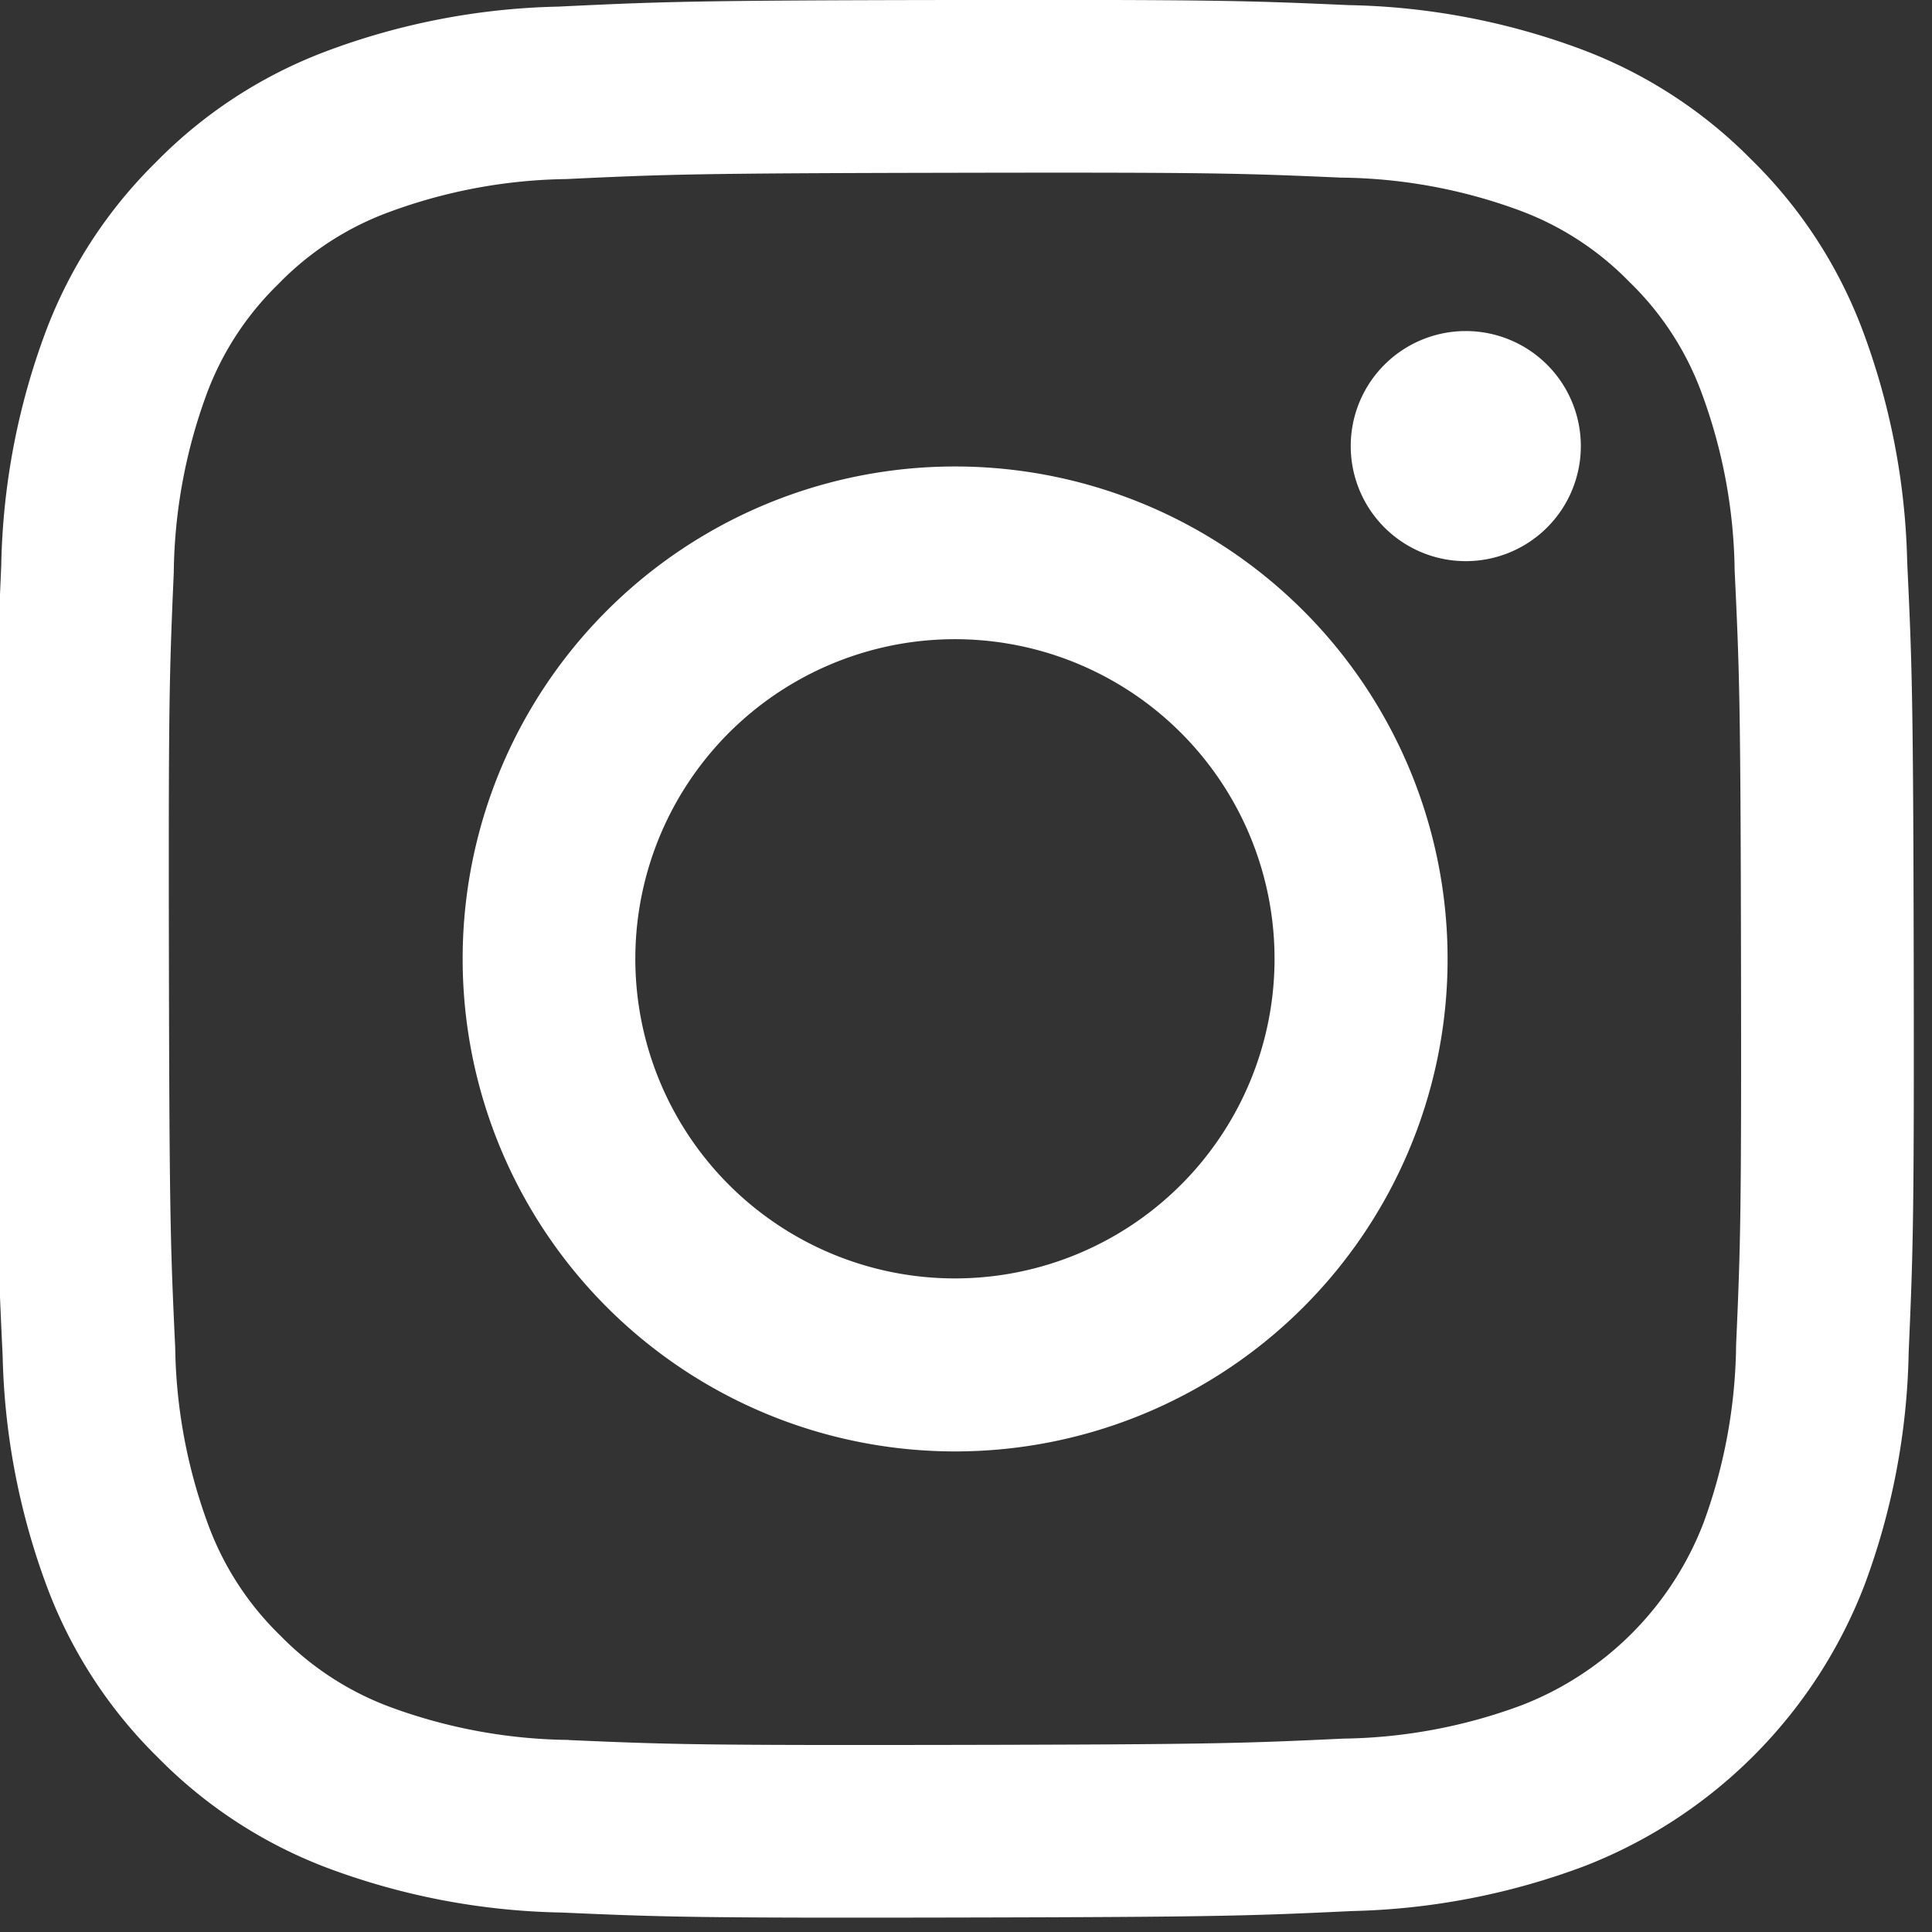 <svg xmlns="http://www.w3.org/2000/svg" xmlns:xlink="http://www.w3.org/1999/xlink" width="51" height="51" viewBox="0 0 51 51">
  <rect x="0" y="0" width="51" height="51" fill="#333333" stroke="none"/>
  <defs>
    <clipPath id="clip-path">
      <rect id="長方形_470" data-name="長方形 470" width="51" height="51" transform="translate(0.102)" fill="none"/>
    </clipPath>
  </defs>
  <g id="グループ_229" data-name="グループ 229" transform="translate(-0.102)" clip-path="url(#clip-path)">
    <path id="パス_778" data-name="パス 778" d="M14.828.175a18.52,18.52,0,0,0-6.14,1.188A12.394,12.394,0,0,0,4.21,4.29,12.39,12.39,0,0,0,1.3,8.778,18.585,18.585,0,0,0,.135,14.925C.017,17.625-.01,18.486,0,25.359s.044,7.735.172,10.436a18.591,18.591,0,0,0,1.188,6.139,12.4,12.4,0,0,0,2.928,4.477A12.423,12.423,0,0,0,8.78,49.322a18.562,18.562,0,0,0,6.144,1.164c2.7.119,3.562.146,10.433.132s7.736-.043,10.437-.171a18.616,18.616,0,0,0,6.139-1.188,12.937,12.937,0,0,0,7.387-7.417A18.525,18.525,0,0,0,50.486,35.7c.118-2.7.146-3.564.133-10.437s-.044-7.734-.172-10.433a18.585,18.585,0,0,0-1.188-6.14,12.426,12.426,0,0,0-2.927-4.479A12.414,12.414,0,0,0,41.842,1.3,18.538,18.538,0,0,0,35.7.135C33,.015,32.136-.01,25.261,0S17.528.046,14.828.175m.295,45.755a14.058,14.058,0,0,1-4.7-.861,7.885,7.885,0,0,1-2.915-1.888,7.86,7.86,0,0,1-1.9-2.906,14.048,14.048,0,0,1-.881-4.7c-.125-2.666-.153-3.468-.166-10.226s.011-7.558.128-10.228a14.056,14.056,0,0,1,.861-4.7A7.849,7.849,0,0,1,7.44,7.508a7.823,7.823,0,0,1,2.907-1.9,14,14,0,0,1,4.7-.881c2.669-.127,3.469-.153,10.226-.166s7.558.01,10.228.128a13.975,13.975,0,0,1,4.7.861A7.833,7.833,0,0,1,43.112,7.44a7.826,7.826,0,0,1,1.9,2.908,13.945,13.945,0,0,1,.88,4.7c.127,2.67.156,3.47.168,10.227s-.011,7.559-.129,10.227a14.044,14.044,0,0,1-.861,4.7,8.388,8.388,0,0,1-4.8,4.812,14.009,14.009,0,0,1-4.7.881c-2.67.125-3.469.154-10.228.166s-7.556-.011-10.227-.128M35.758,11.781a3.037,3.037,0,1,0,3.031-3.042,3.036,3.036,0,0,0-3.031,3.042M12.315,25.335a13,13,0,1,0,12.97-13.021,12.995,12.995,0,0,0-12.97,13.021m4.558-.009a8.437,8.437,0,1,1,8.452,8.421,8.437,8.437,0,0,1-8.452-8.421" transform="translate(0 0)" fill="#fff"/>
  </g>
</svg>
